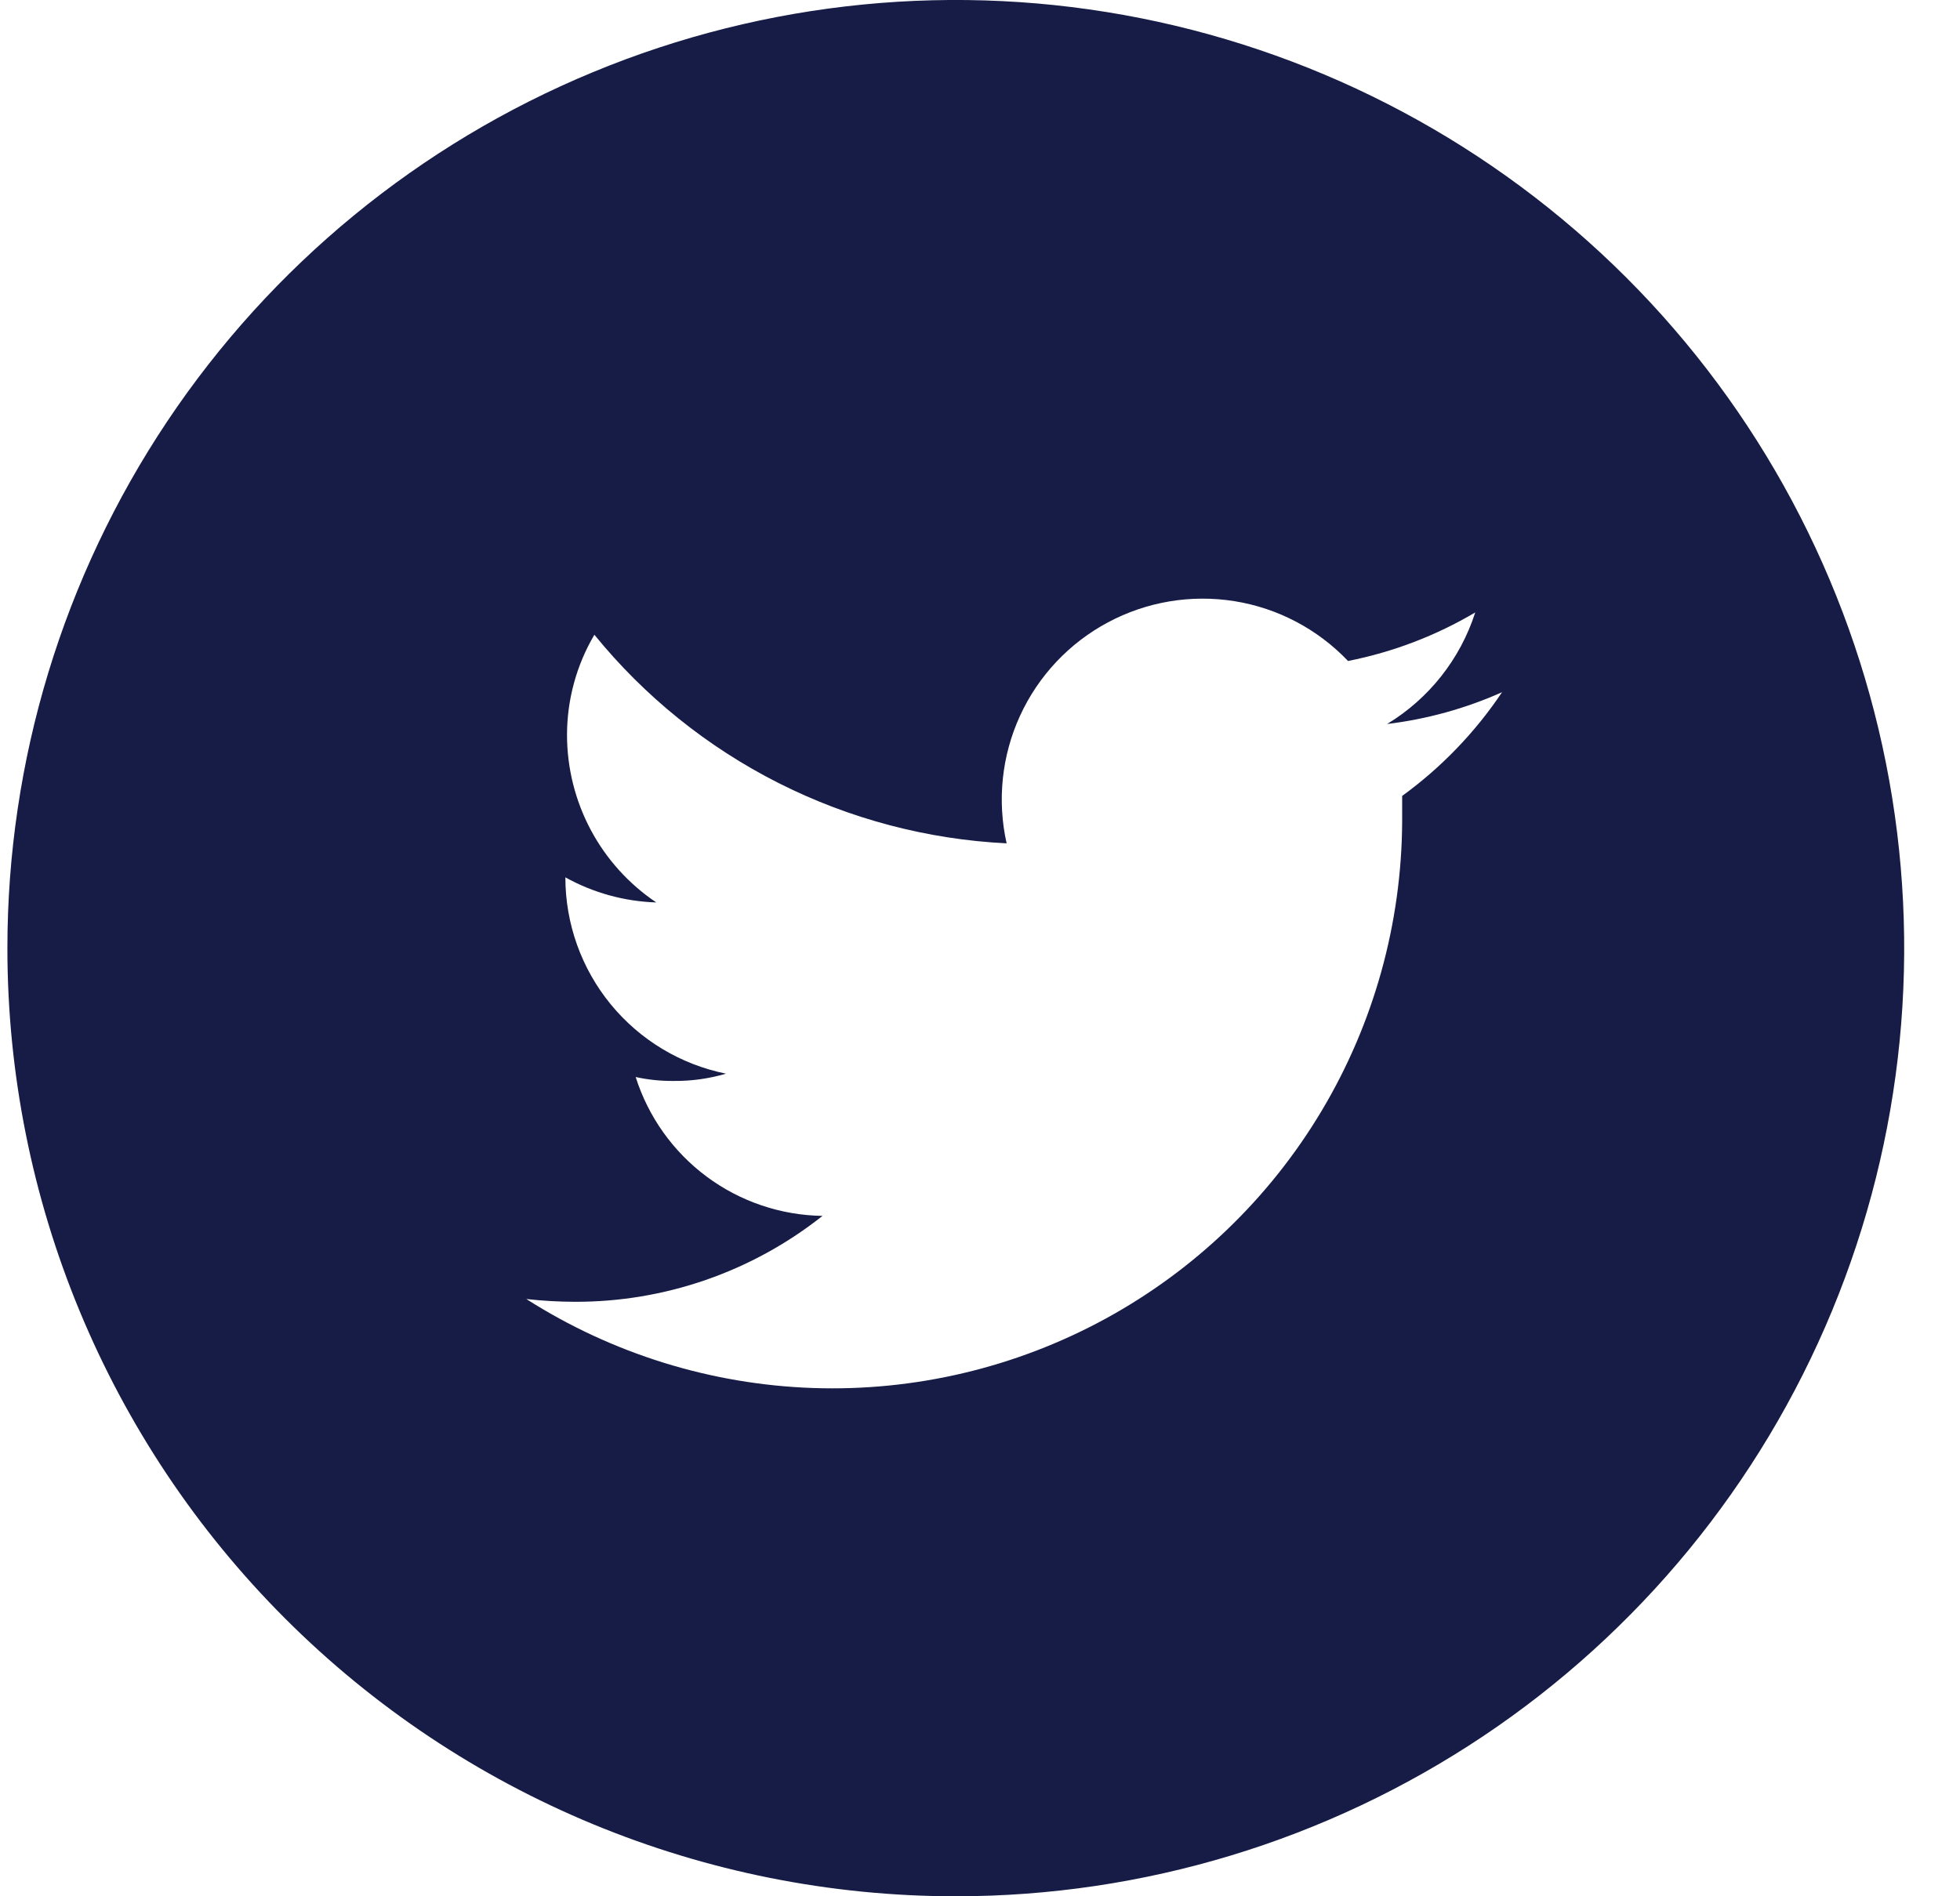 <svg width="31" height="30" viewBox="0 0 31 30" fill="none" xmlns="http://www.w3.org/2000/svg">
<path fill-rule="evenodd" clip-rule="evenodd" d="M23.451 27.472C20.984 29.12 18.084 30 15.117 30C11.139 30 7.324 28.42 4.511 25.607C1.698 22.794 0.117 18.978 0.117 15C0.117 12.033 0.997 9.133 2.645 6.666C4.293 4.2 6.636 2.277 9.377 1.142C12.118 0.006 15.134 -0.291 18.044 0.288C20.953 0.867 23.626 2.296 25.724 4.393C27.822 6.491 29.25 9.164 29.829 12.074C30.408 14.983 30.111 17.999 28.975 20.74C27.84 23.481 25.918 25.824 23.451 27.472ZM21.939 11.454C22.567 11.378 23.179 11.209 23.757 10.951C23.331 11.587 22.796 12.142 22.177 12.592V12.998C22.169 14.609 21.73 16.189 20.904 17.573C20.078 18.957 18.896 20.093 17.481 20.865C16.066 21.636 14.47 22.014 12.86 21.959C11.249 21.904 9.683 21.417 8.324 20.551C8.576 20.579 8.829 20.594 9.083 20.595C10.508 20.601 11.893 20.121 13.009 19.236C12.349 19.226 11.707 19.009 11.177 18.615C10.646 18.22 10.254 17.669 10.054 17.039C10.251 17.082 10.452 17.103 10.654 17.101C10.934 17.104 11.214 17.065 11.483 16.986C10.766 16.841 10.121 16.453 9.658 15.887C9.195 15.321 8.942 14.612 8.942 13.88C9.383 14.125 9.876 14.261 10.38 14.277C9.946 13.986 9.59 13.591 9.344 13.13C9.098 12.668 8.969 12.153 8.968 11.63C8.968 11.072 9.117 10.523 9.401 10.042C10.195 11.019 11.186 11.817 12.31 12.386C13.433 12.954 14.664 13.28 15.921 13.342C15.769 12.664 15.844 11.955 16.133 11.324C16.423 10.692 16.911 10.173 17.524 9.846C18.137 9.518 18.84 9.401 19.526 9.511C20.212 9.621 20.842 9.954 21.321 10.457C22.03 10.317 22.711 10.057 23.333 9.689C23.096 10.426 22.601 11.053 21.939 11.454Z" fill="#161C45"/>
</svg>
